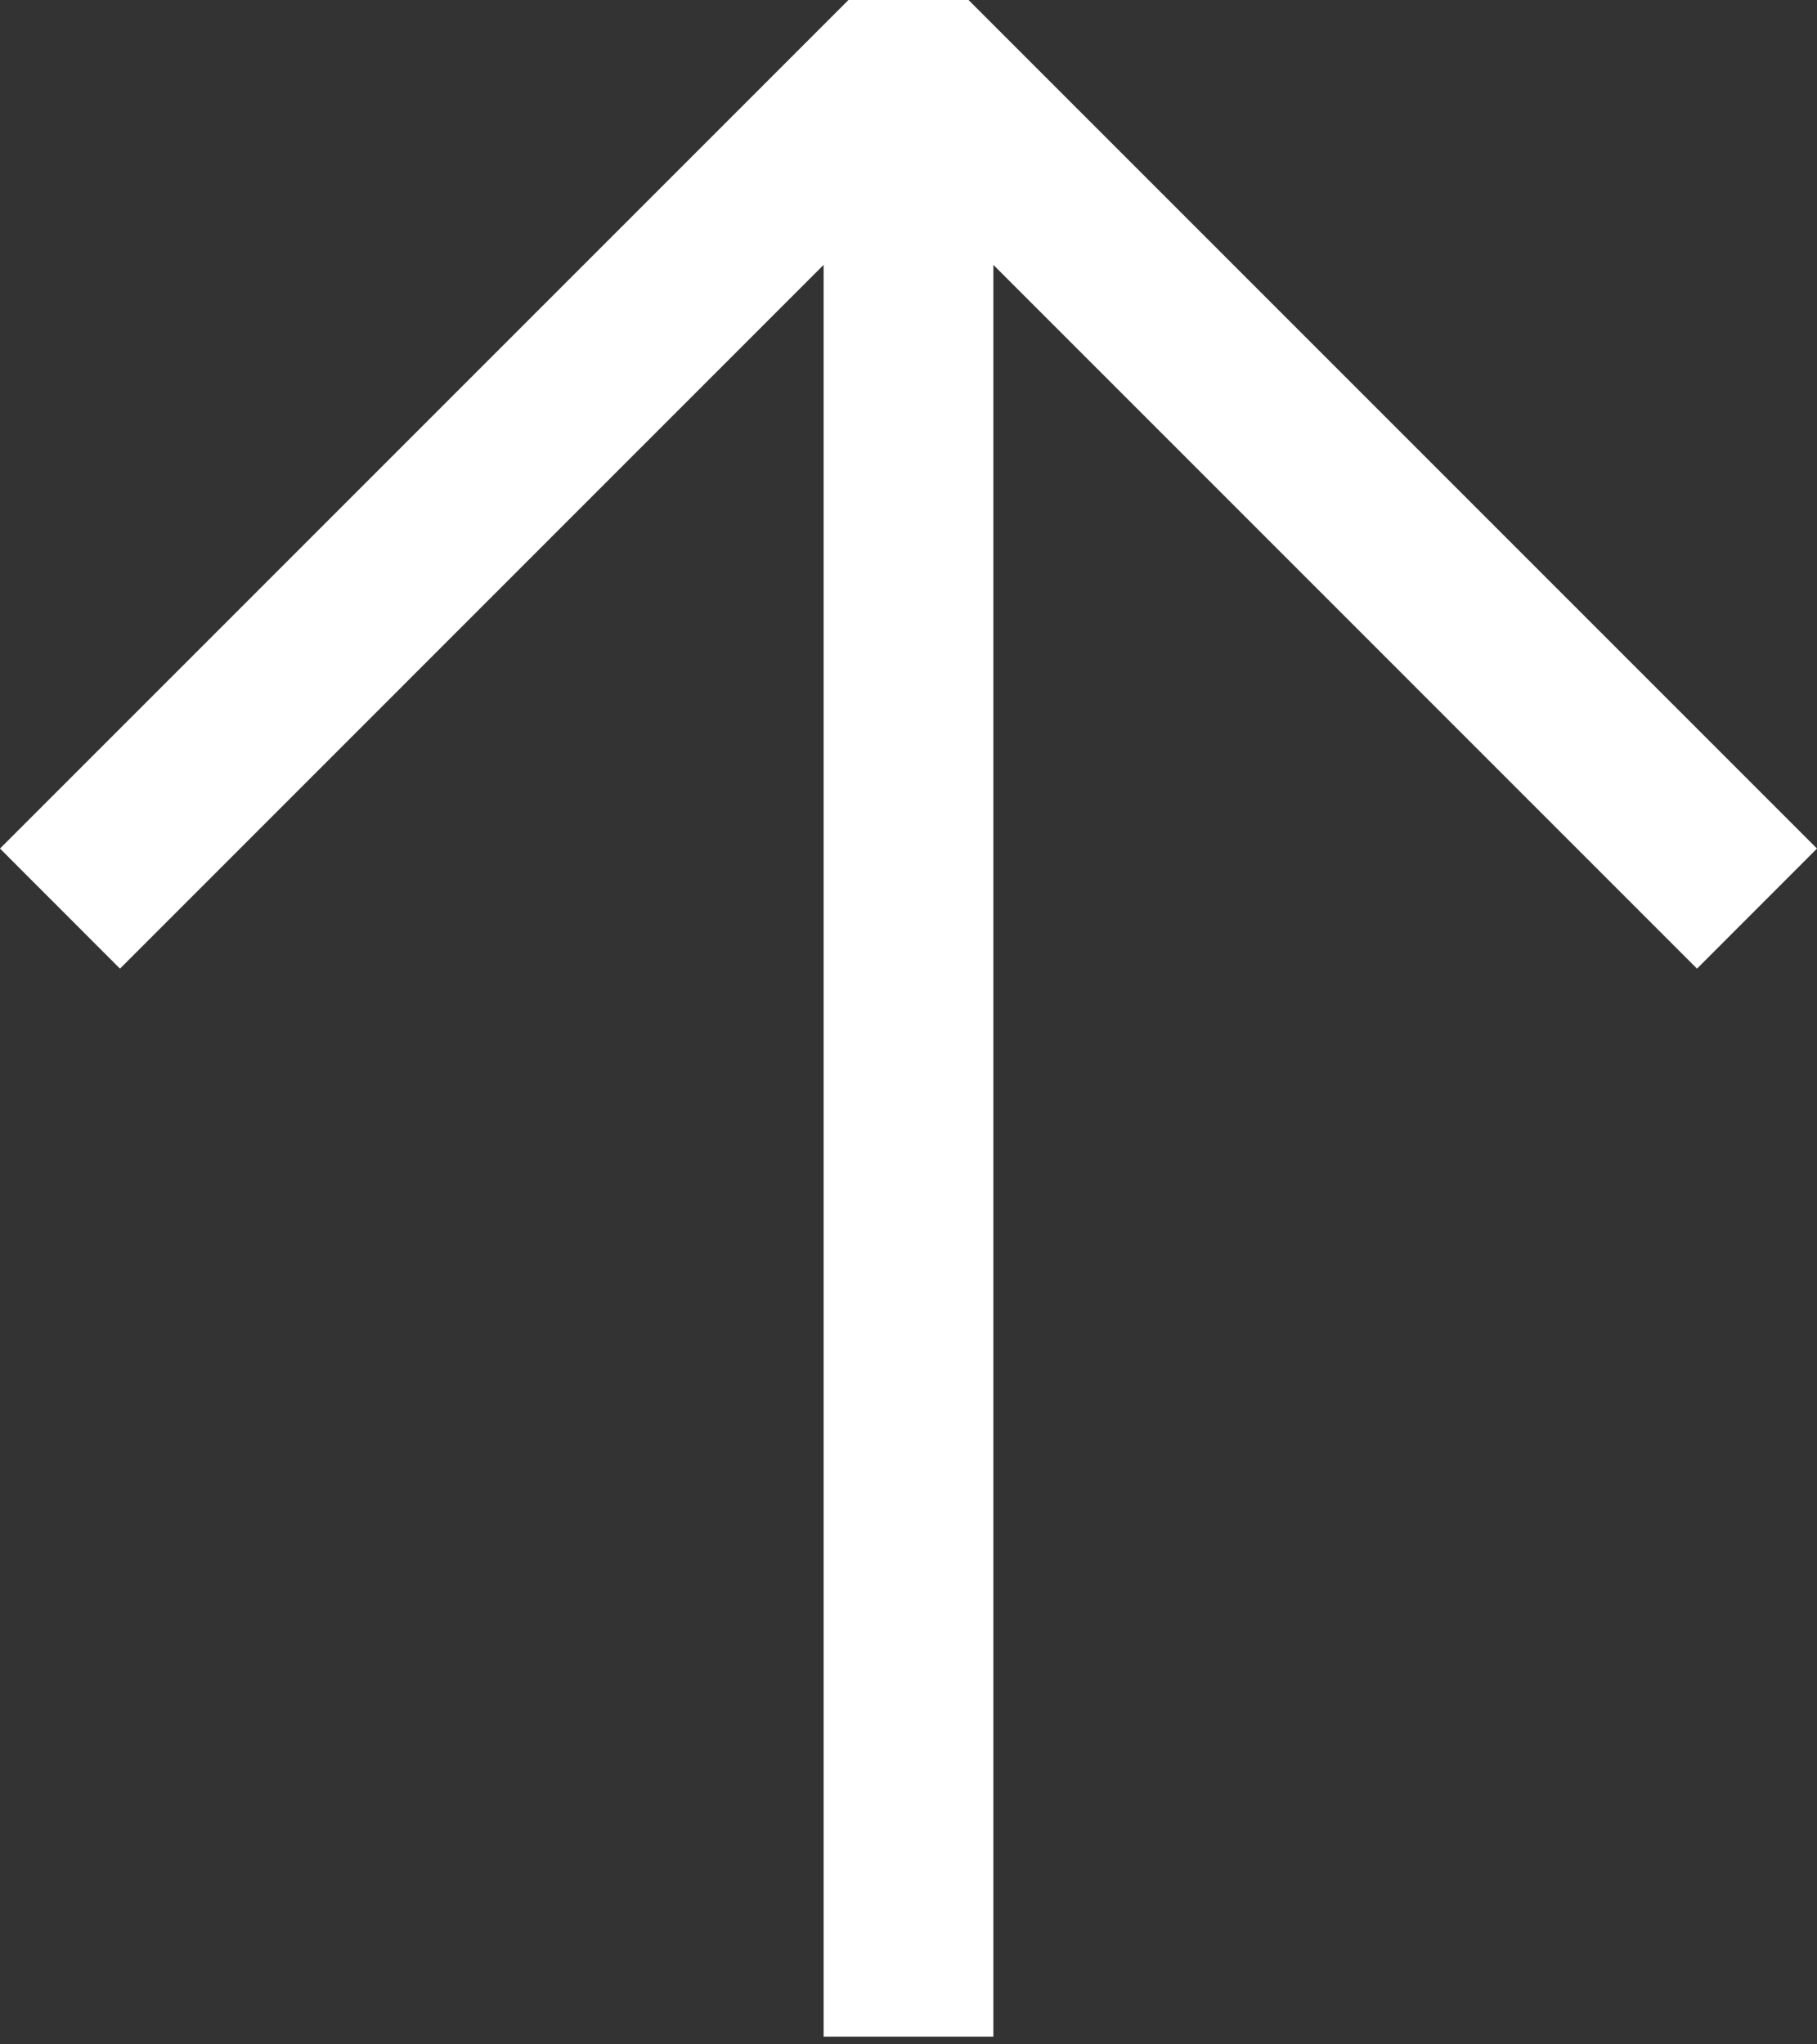 <svg width="24" height="27" viewBox="0 0 24 27" fill="none" xmlns="http://www.w3.org/2000/svg">
<rect x="0" y="0" width="24" height="27" fill="#333333" stroke="none"/>
<path fill-rule="evenodd" clip-rule="evenodd" d="M24 11.207L12.793 0H11.207L0 11.207L1.585 12.793L10.879 3.498V26.898H13.121V3.498L22.415 12.793L24 11.207Z" fill="white"/>
</svg>
